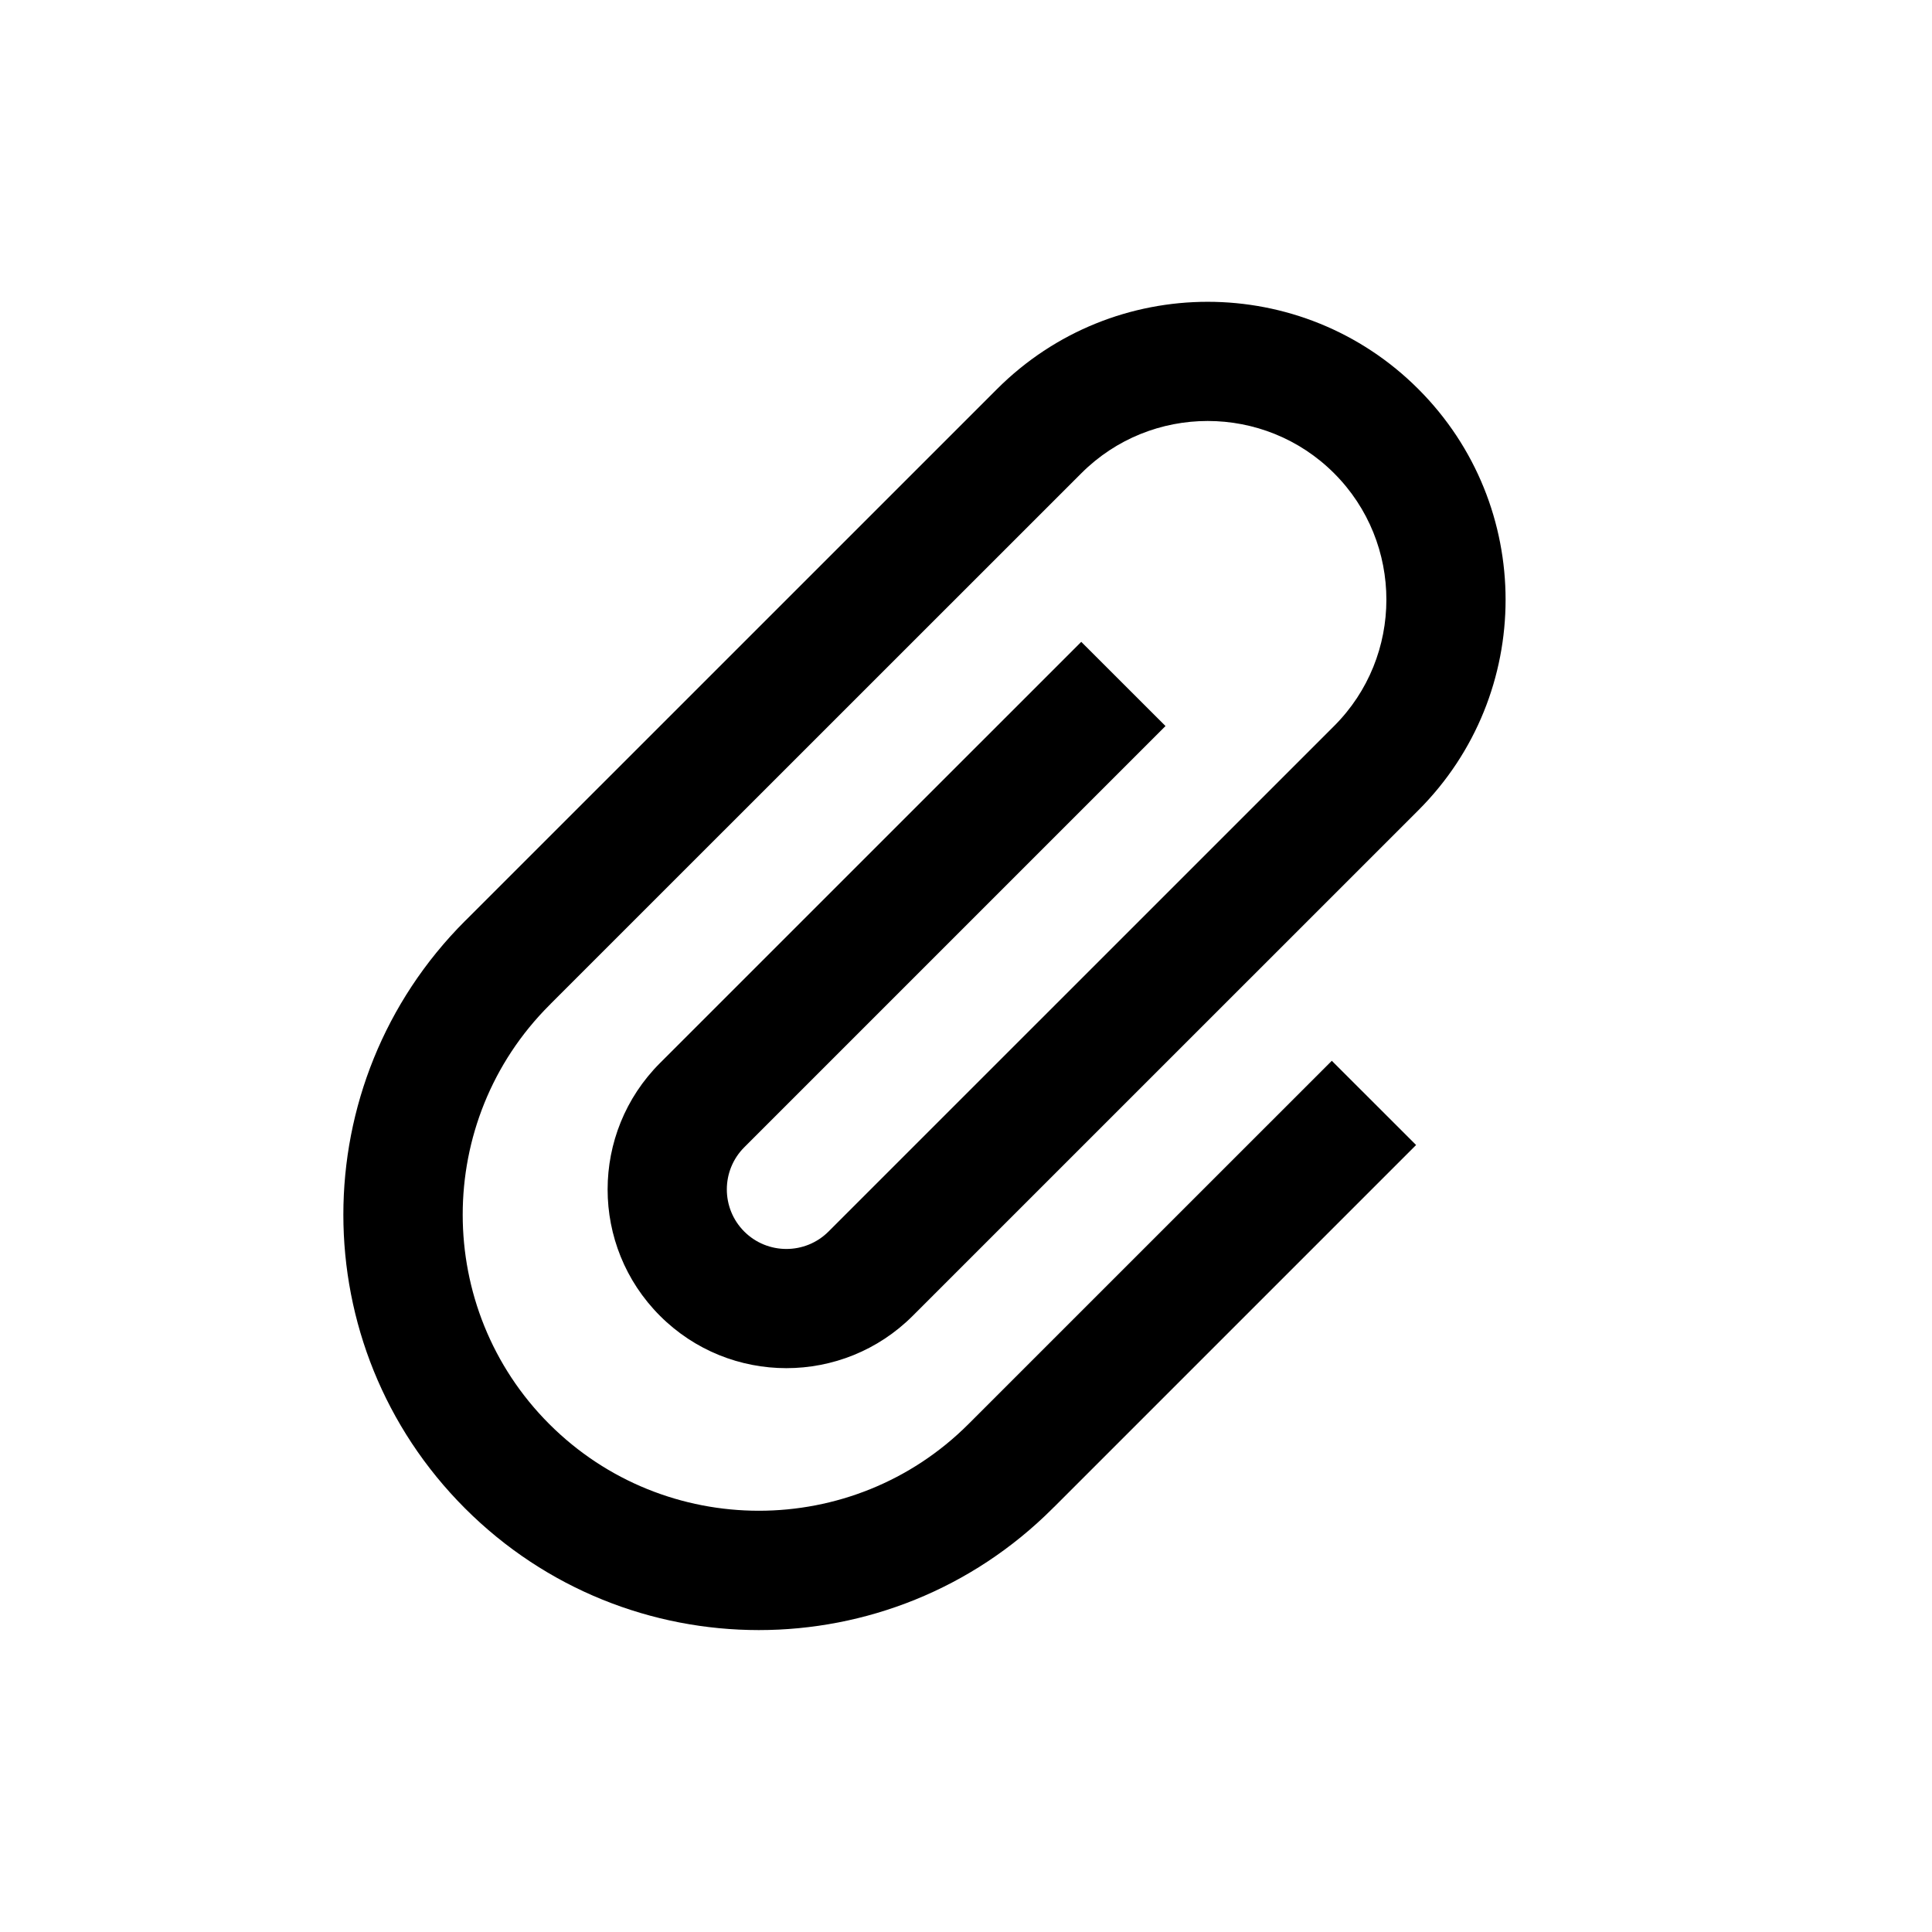 <?xml version="1.0" encoding="utf-8"?>
<!-- Generated by IcoMoon.io -->
<!DOCTYPE svg PUBLIC "-//W3C//DTD SVG 1.1//EN" "http://www.w3.org/Graphics/SVG/1.1/DTD/svg11.dtd">
<svg version="1.1" xmlns="http://www.w3.org/2000/svg" xmlns:xlink="http://www.w3.org/1999/xlink" width="32" height="32" viewBox="0 0 32 32">
<path d="M19.305 12.026l-1.396-1.395-6.978 6.977c-1.156 1.156-1.156 3.030 0 4.186s3.031 1.156 4.187 0l8.374-8.373c1.927-1.926 1.927-5.050 0-6.977-1.926-1.927-5.051-1.927-6.978 0l-8.792 8.791c-0.006 0.007-0.013 0.012-0.019 0.018-2.688 2.688-2.688 7.044 0 9.731 2.687 2.687 7.044 2.687 9.732 0 0.006-0.006 0.011-0.012 0.018-0.019l0.001 0.001 6.001-6.001-1.396-1.395-6.001 6c-0.006 0.006-0.012 0.012-0.018 0.018-1.914 1.913-5.027 1.913-6.941 0s-1.913-5.026 0-6.939c0.007-0.007 0.013-0.013 0.019-0.018l-0.001-0.001 8.793-8.791c1.154-1.155 3.032-1.155 4.187 0s1.154 3.033 0 4.186l-8.374 8.373c-0.385 0.385-1.011 0.385-1.396 0s-0.384-1.011 0-1.395l6.978-6.978z"></path>
</svg>
